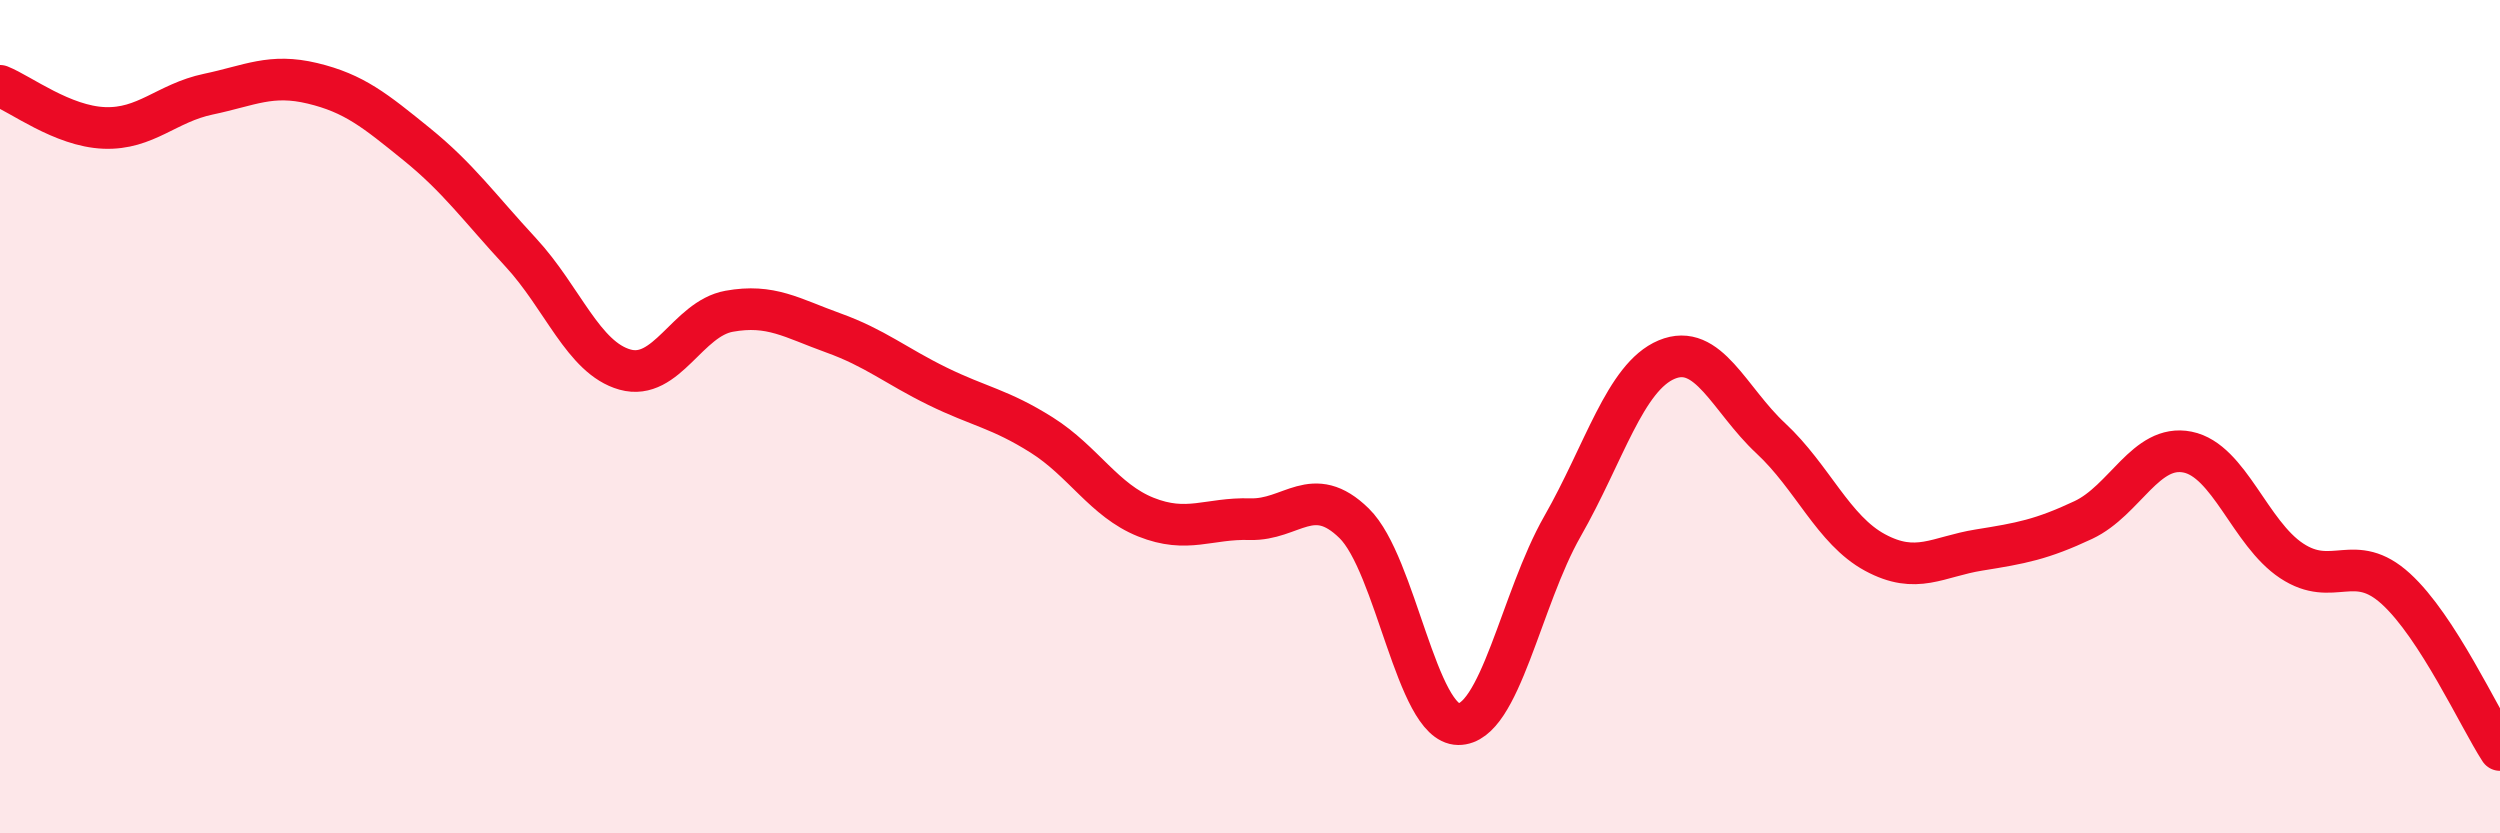 
    <svg width="60" height="20" viewBox="0 0 60 20" xmlns="http://www.w3.org/2000/svg">
      <path
        d="M 0,2.06 C 0.5,2.26 1.5,3.03 2.5,3.07 C 3.5,3.11 4,2.47 5,2.26 C 6,2.05 6.5,1.76 7.5,2 C 8.5,2.24 9,2.65 10,3.46 C 11,4.27 11.5,4.98 12.5,6.06 C 13.5,7.14 14,8.59 15,8.87 C 16,9.15 16.5,7.65 17.5,7.47 C 18.5,7.29 19,7.63 20,7.99 C 21,8.35 21.5,8.78 22.5,9.27 C 23.5,9.76 24,9.81 25,10.44 C 26,11.07 26.5,12.01 27.5,12.41 C 28.5,12.81 29,12.43 30,12.46 C 31,12.49 31.5,11.58 32.5,12.56 C 33.5,13.54 34,17.37 35,17.38 C 36,17.39 36.5,14.38 37.5,12.63 C 38.5,10.88 39,9.05 40,8.63 C 41,8.21 41.5,9.59 42.5,10.52 C 43.5,11.45 44,12.72 45,13.26 C 46,13.8 46.5,13.36 47.5,13.2 C 48.5,13.04 49,12.95 50,12.48 C 51,12.01 51.5,10.65 52.5,10.85 C 53.5,11.05 54,12.8 55,13.46 C 56,14.12 56.5,13.22 57.5,14.13 C 58.5,15.04 59.5,17.23 60,18L60 20L0 20Z"
        fill="#EB0A25"
        opacity="0.1"
        stroke-linecap="round"
        stroke-linejoin="round"
      />
      <path
        d="M 0,2.06 C 0.5,2.26 1.5,3.03 2.5,3.07 C 3.5,3.11 4,2.47 5,2.26 C 6,2.05 6.5,1.76 7.5,2 C 8.5,2.24 9,2.65 10,3.46 C 11,4.27 11.5,4.98 12.5,6.06 C 13.5,7.14 14,8.59 15,8.87 C 16,9.15 16.5,7.65 17.5,7.47 C 18.5,7.29 19,7.63 20,7.99 C 21,8.35 21.5,8.78 22.5,9.27 C 23.5,9.76 24,9.81 25,10.44 C 26,11.07 26.5,12.01 27.5,12.41 C 28.5,12.81 29,12.43 30,12.46 C 31,12.49 31.5,11.58 32.5,12.56 C 33.5,13.54 34,17.37 35,17.38 C 36,17.39 36.5,14.38 37.5,12.63 C 38.5,10.88 39,9.05 40,8.63 C 41,8.21 41.5,9.59 42.5,10.52 C 43.5,11.45 44,12.72 45,13.26 C 46,13.8 46.5,13.36 47.5,13.2 C 48.5,13.04 49,12.95 50,12.48 C 51,12.01 51.5,10.65 52.5,10.85 C 53.5,11.05 54,12.8 55,13.46 C 56,14.12 56.5,13.22 57.5,14.13 C 58.5,15.04 59.5,17.23 60,18"
        stroke="#EB0A25"
        stroke-width="1"
        fill="none"
        stroke-linecap="round"
        stroke-linejoin="round"
      />
    </svg>
  